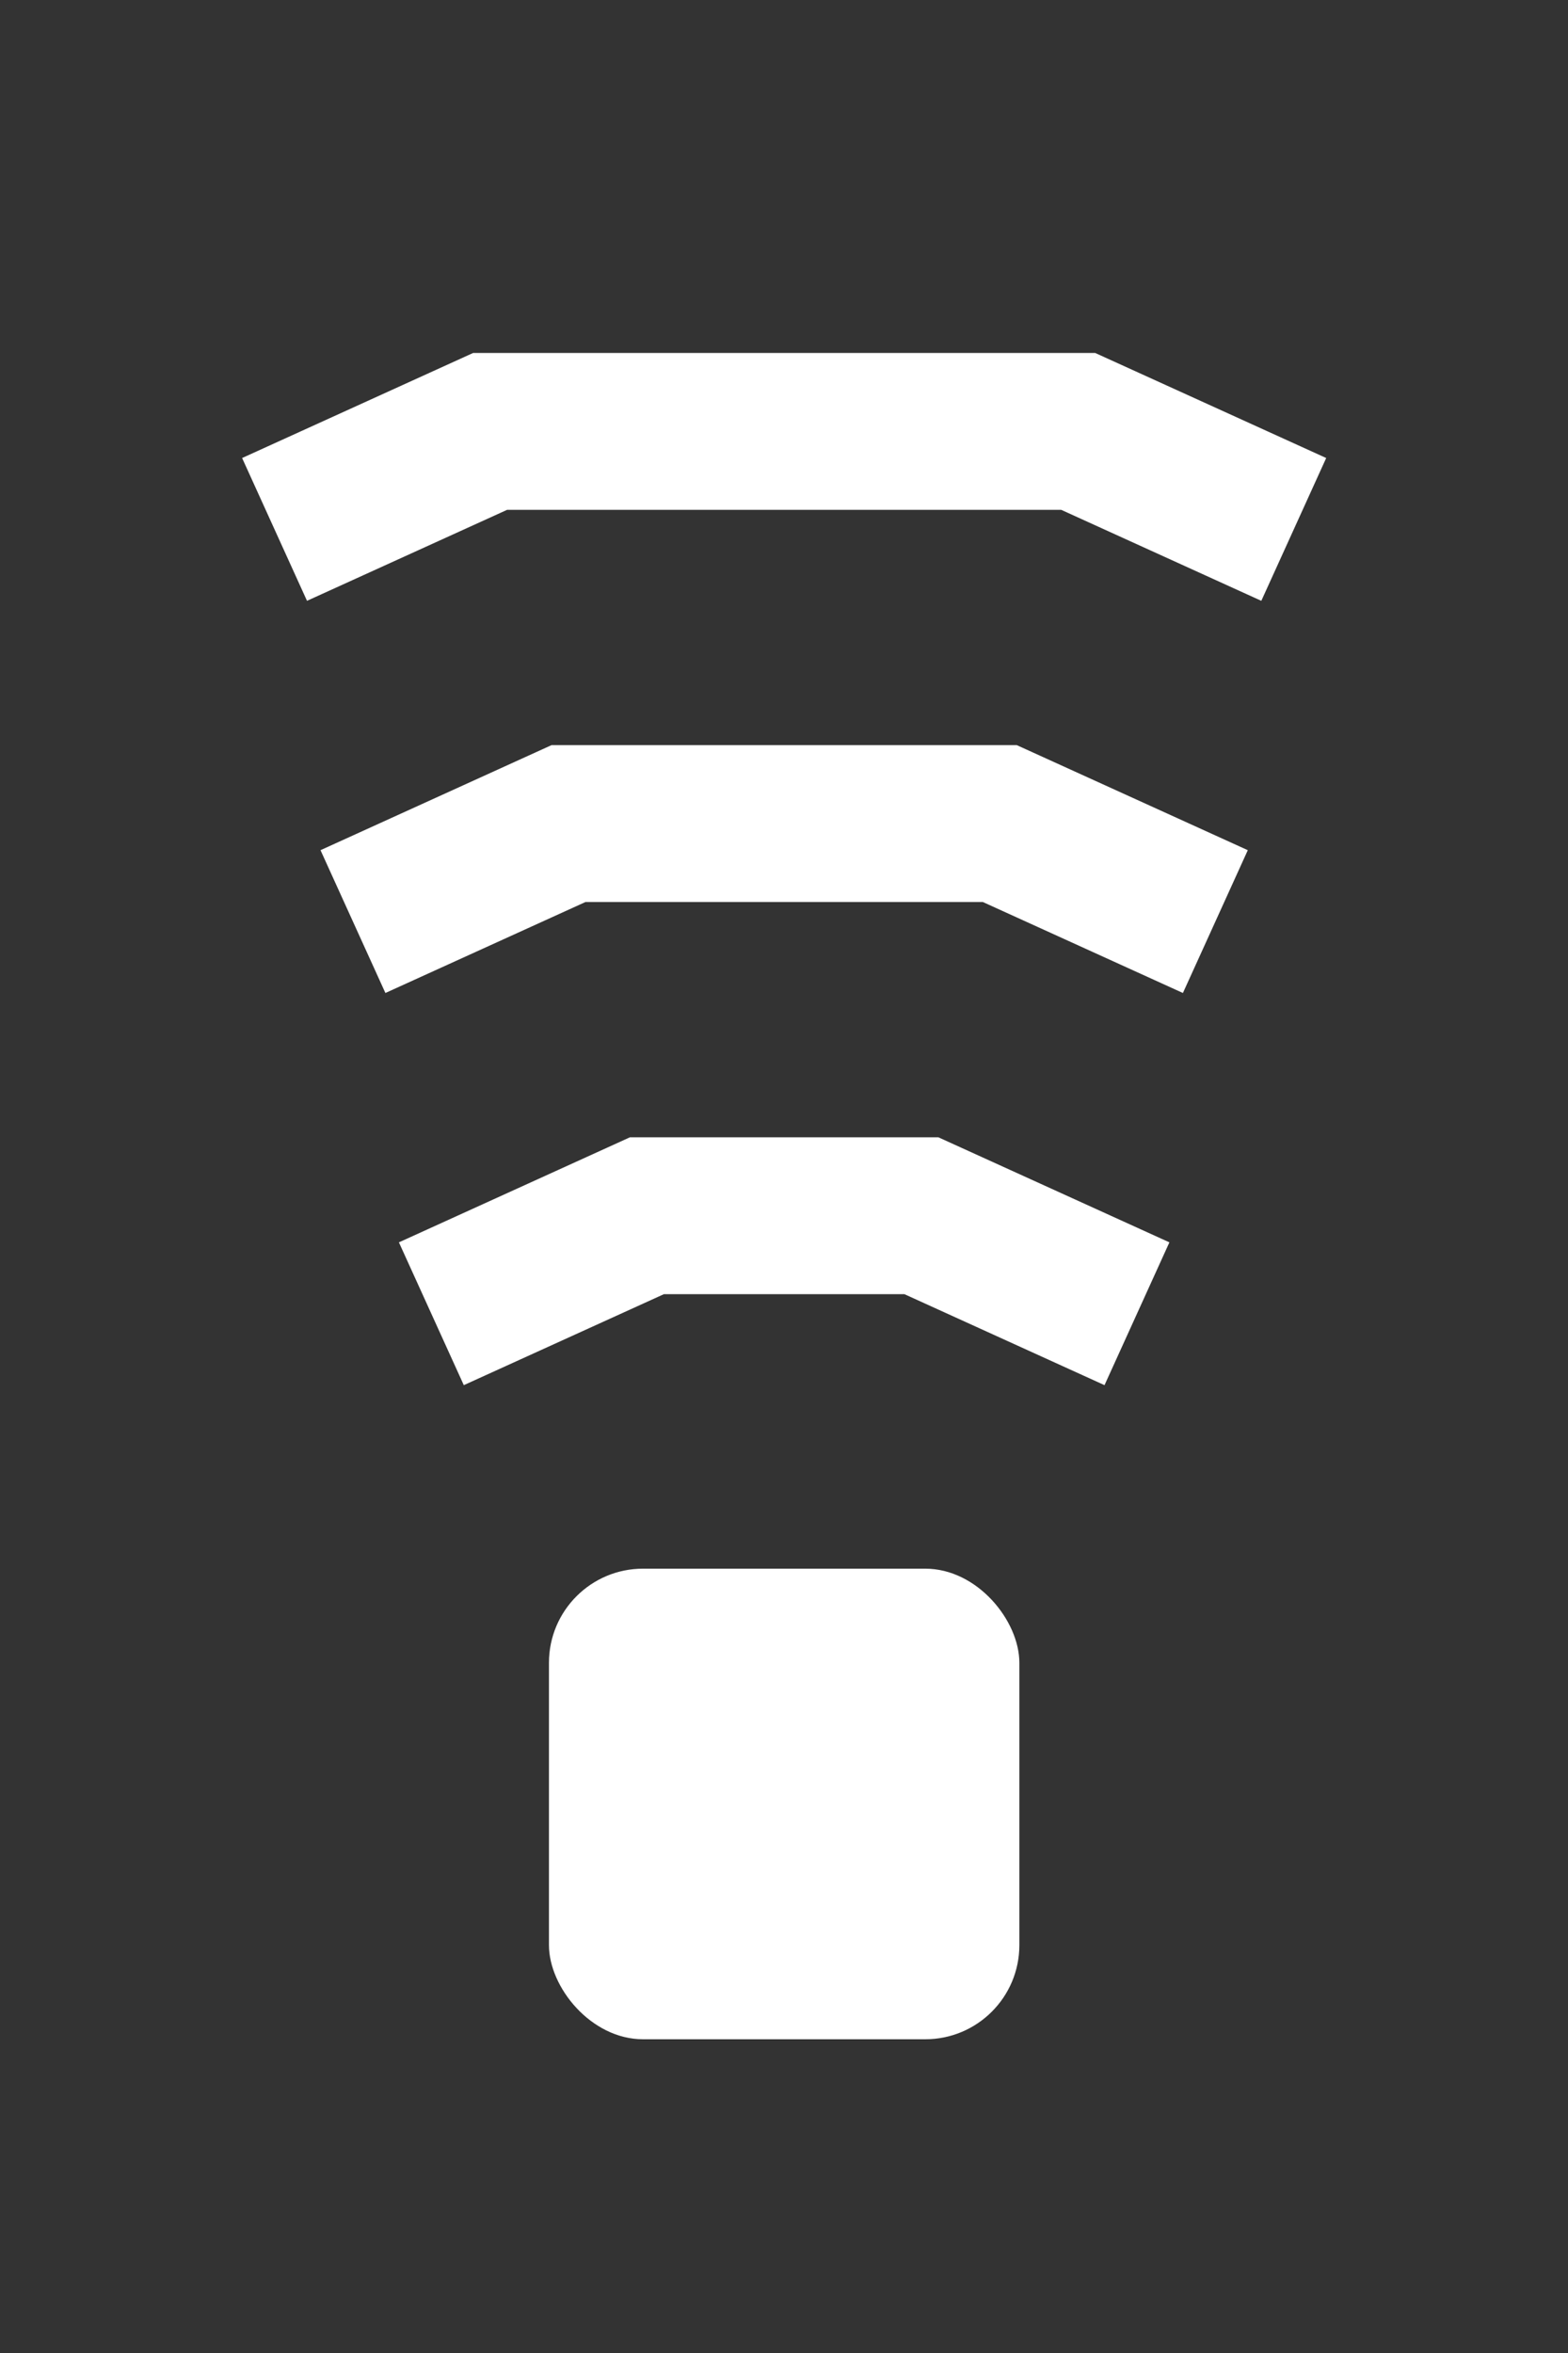 <svg width="40" height="60" xmlns="http://www.w3.org/2000/svg"><rect width="100%" height="100%" fill="#333333" stroke="none"/><g fill="#b85c5c" stroke="#000"><path color="#000" d="M-.01-.004h39.998v60H-.01z" fill="none" stroke="none"/><g transform="translate(-450.266 -585.37)"><rect x="464.27" y="625.37" width="12" height="12" ry="2.4" color="#000" fill="#fff" stroke="none"/><g fill="none" stroke="#fff" stroke-width="4"><path d="M461.27 618.87l5.5-2.5h7l5.5 2.5M459.27 608.87l5.5-2.5h11l5.5 2.5M457.27 598.87l5.5-2.5h15l5.5 2.5"/></g></g></g></svg>